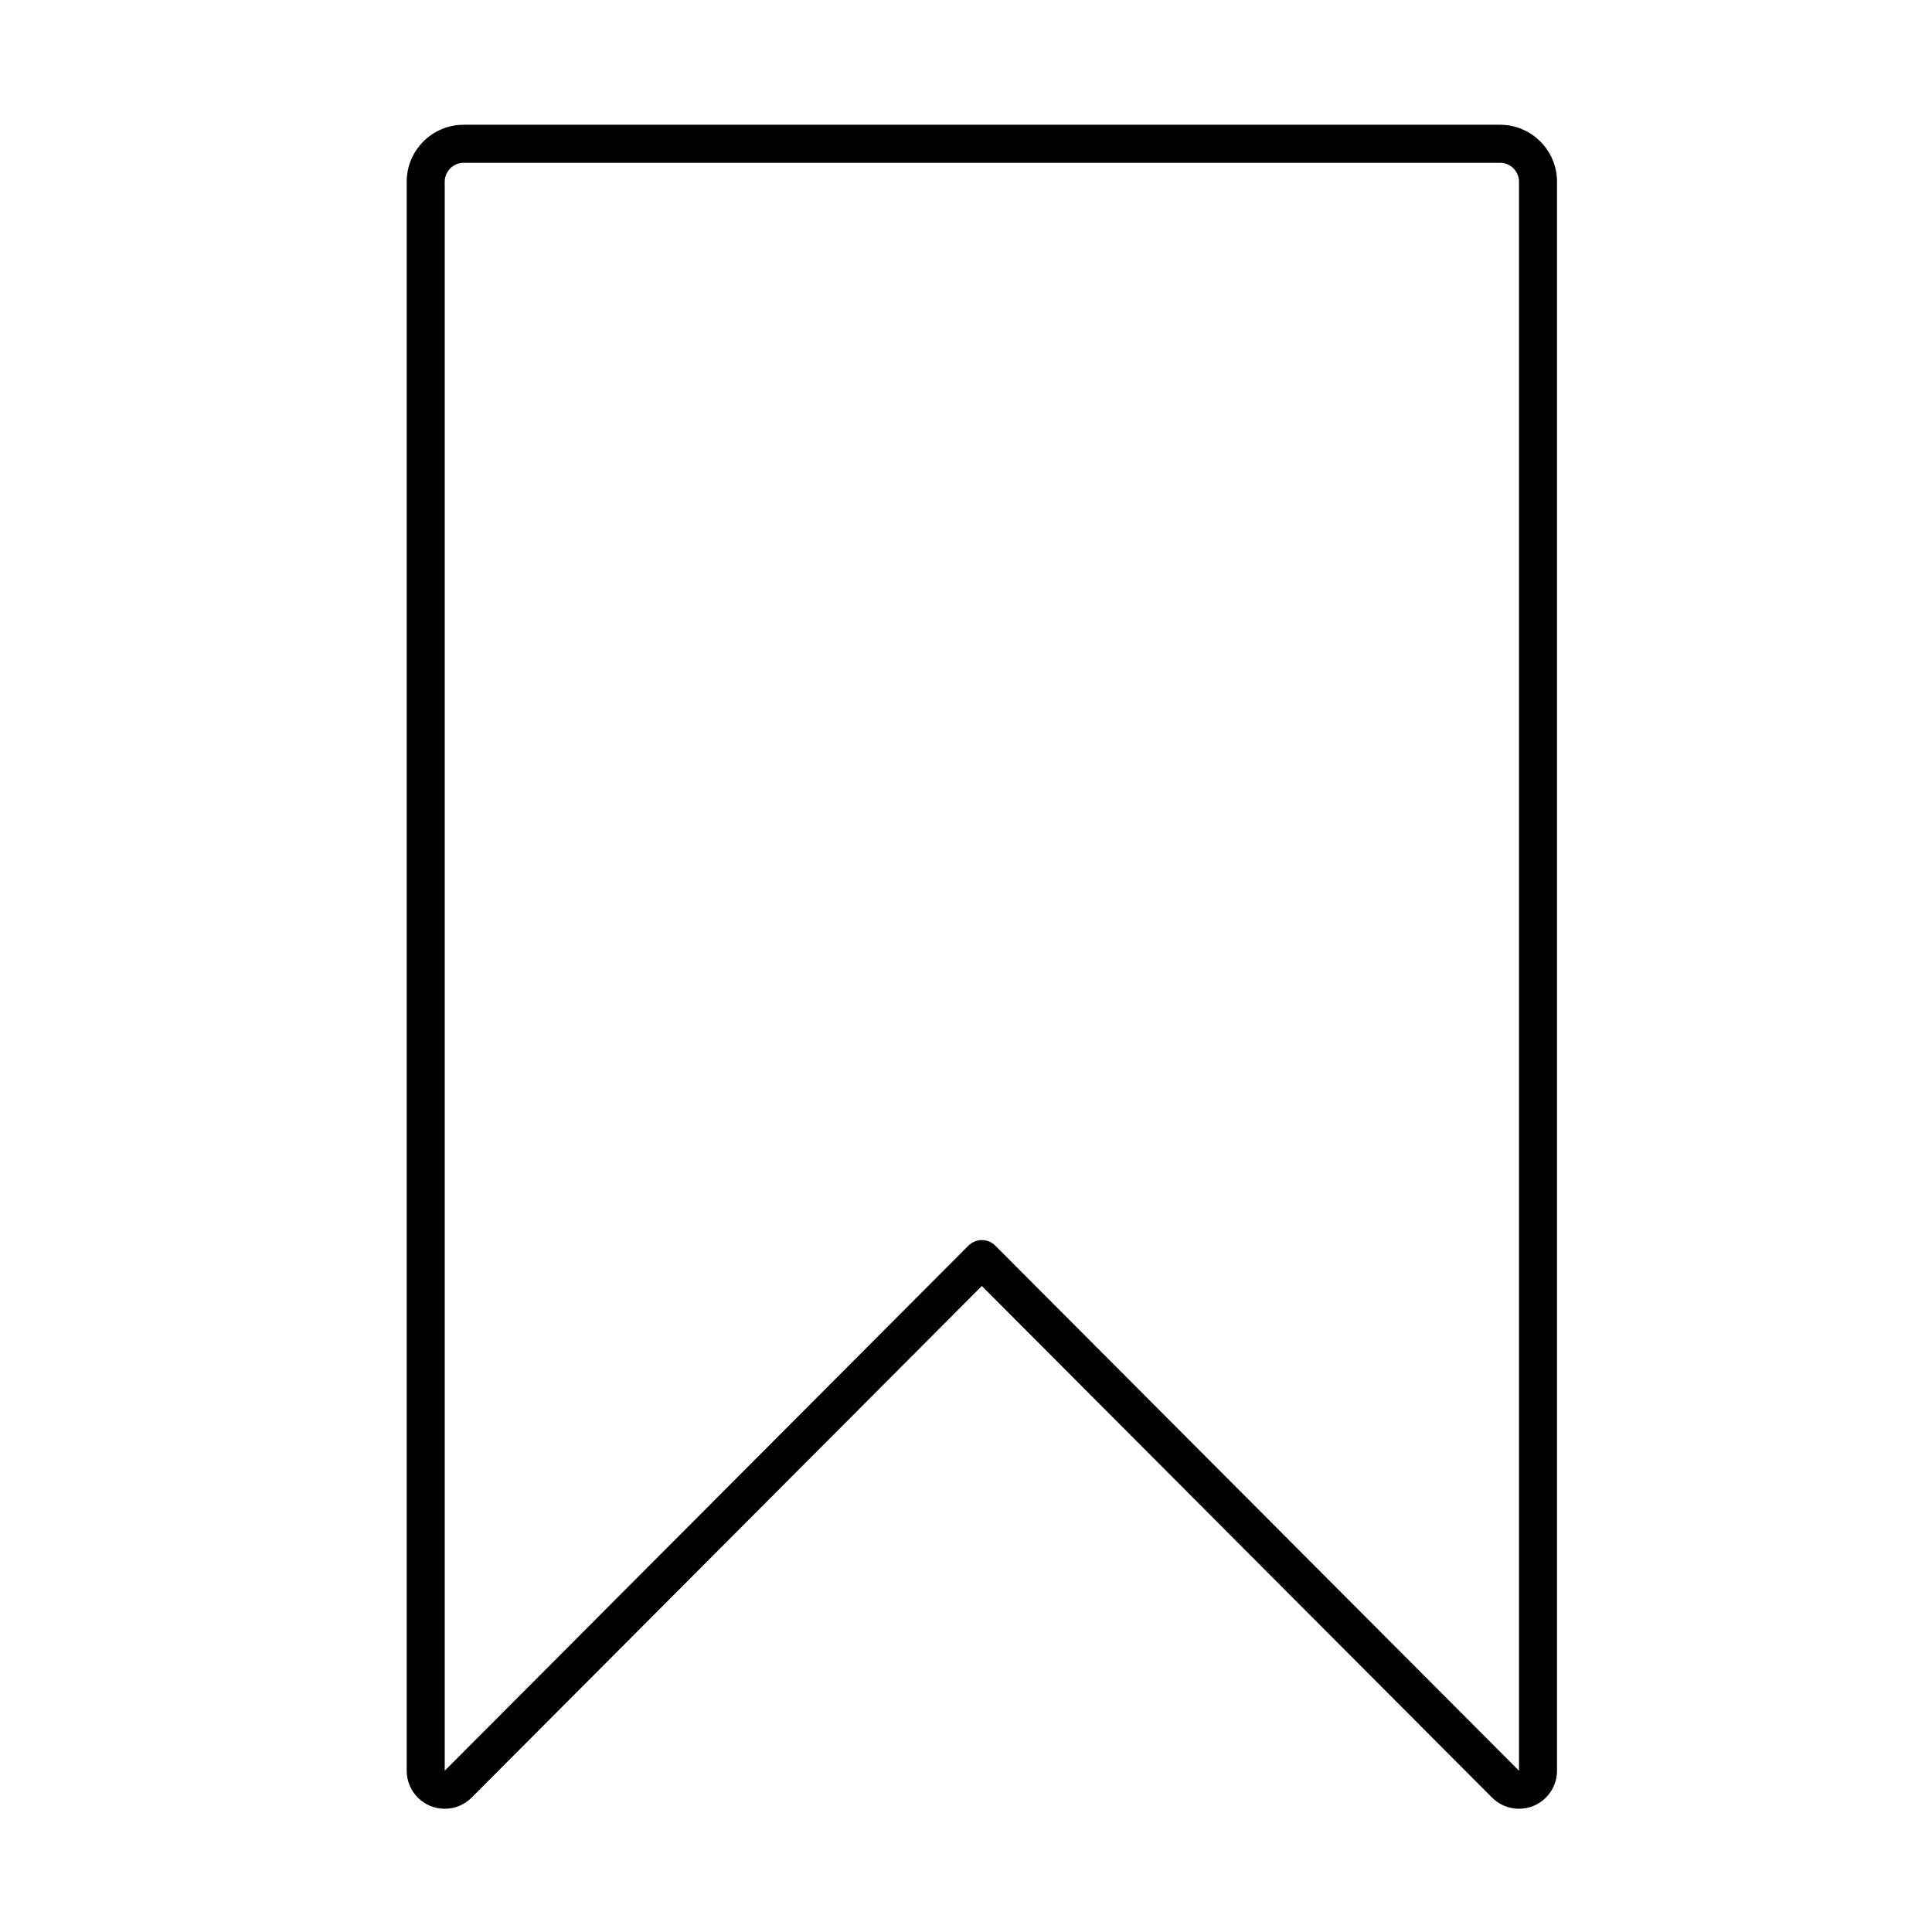 <?xml version="1.0" encoding="UTF-8"?>
<!-- Uploaded to: SVG Repo, www.svgrepo.com, Generator: SVG Repo Mixer Tools -->
<svg fill="#000000" width="800px" height="800px" version="1.1" viewBox="144 144 512 512" xmlns="http://www.w3.org/2000/svg">
 <path d="m266.89 187.14c-2.781 0-5.035 2.254-5.035 5.035v421.09l138.78-139.15c1.969-1.977 5.168-1.977 7.137 0l138.78 139.15v-421.09c0-2.781-2.254-5.035-5.035-5.035zm137.31 297.66-135.21 135.58c-3.93 3.941-10.309 3.949-14.25 0.02-1.895-1.891-2.961-4.457-2.961-7.137v-421.09c0-8.348 6.766-15.113 15.113-15.113h274.62c8.344 0 15.113 6.766 15.113 15.113v421.09c0 5.566-4.512 10.078-10.078 10.078-2.676 0-5.242-1.066-7.133-2.961z"/>
</svg>